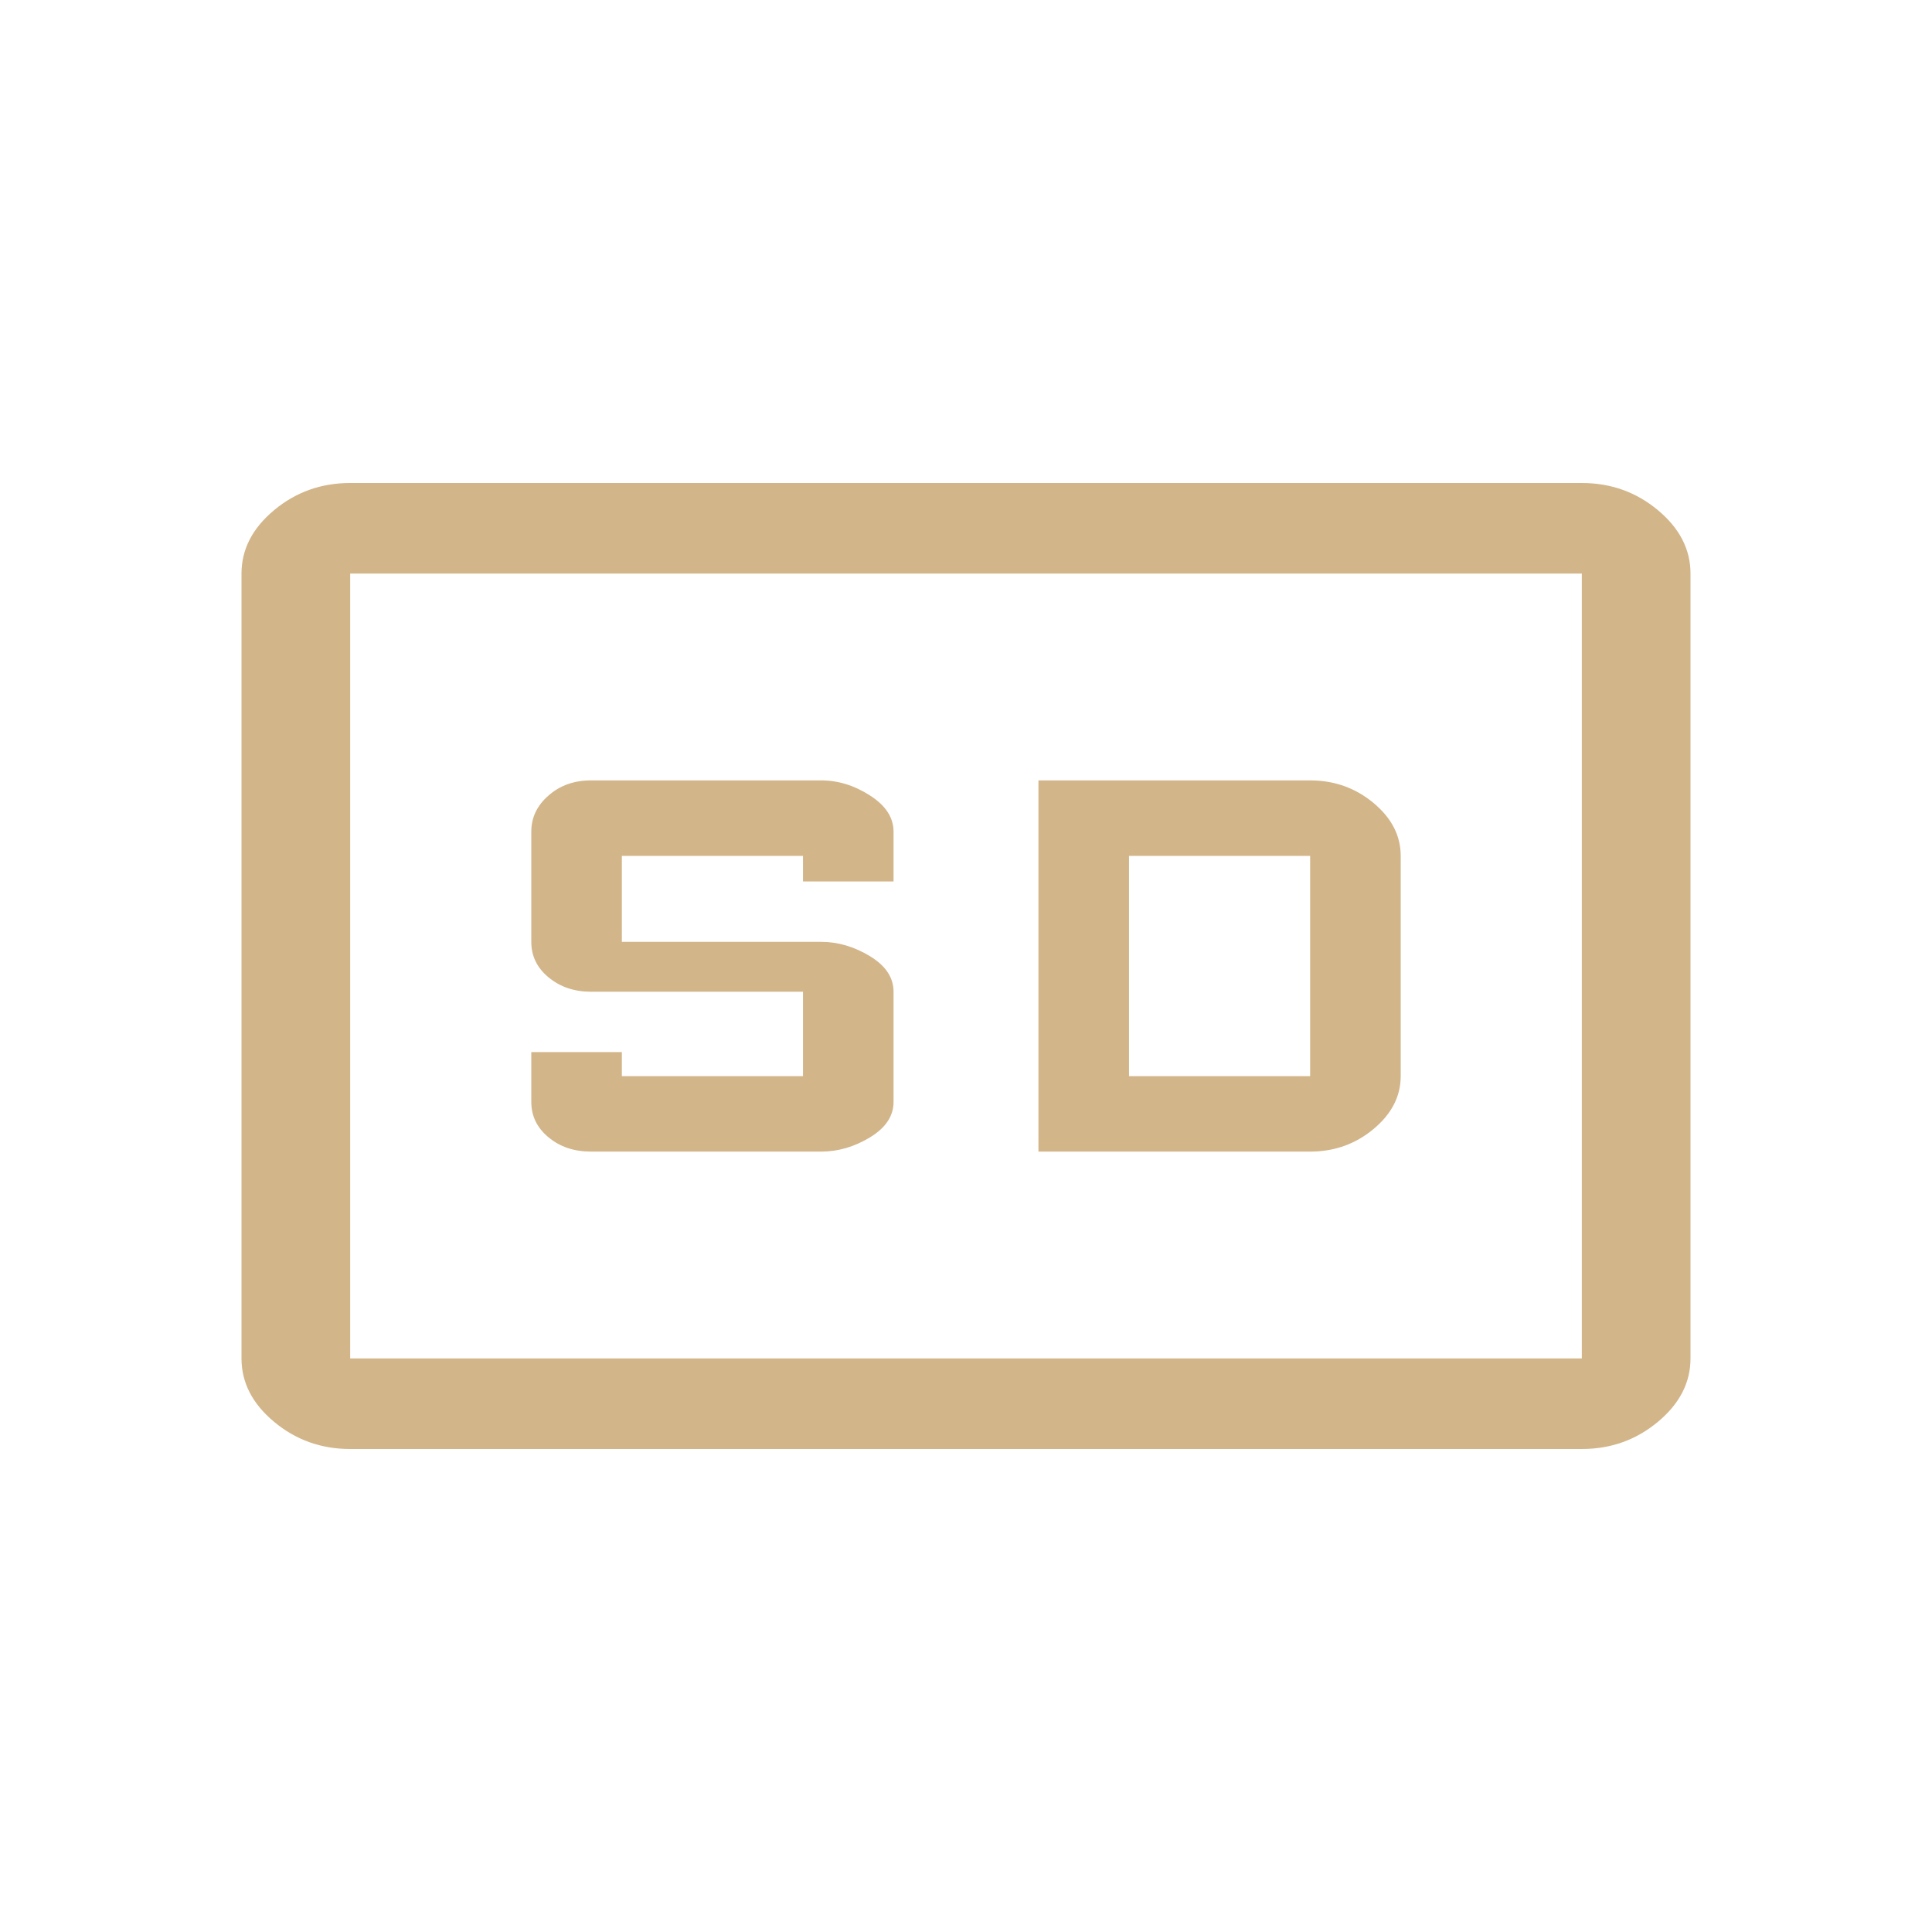 <svg width="16" height="16" viewBox="0 0 16 16" fill="none" xmlns="http://www.w3.org/2000/svg">
<path d="M2.9 12C2.66 12 2.45 11.925 2.27 11.775C2.09 11.625 2 11.45 2 11.25V4.75C2 4.55 2.09 4.375 2.27 4.225C2.45 4.075 2.66 4 2.9 4H13.1C13.34 4 13.55 4.075 13.73 4.225C13.91 4.375 14 4.55 14 4.75V11.25C14 11.45 13.91 11.625 13.73 11.775C13.55 11.925 13.34 12 13.1 12H2.9ZM2.9 11.25H13.1V4.75H2.9V11.25ZM4.895 9.537H6.8C6.94 9.537 7.075 9.498 7.205 9.419C7.335 9.34 7.4 9.242 7.4 9.125V8.213C7.4 8.096 7.335 7.998 7.205 7.919C7.075 7.84 6.94 7.8 6.8 7.8H5.15V7.088H6.65V7.3H7.4V6.888C7.4 6.771 7.335 6.671 7.205 6.588C7.075 6.504 6.94 6.463 6.8 6.463H4.895C4.755 6.463 4.638 6.504 4.543 6.588C4.447 6.671 4.4 6.771 4.4 6.888V7.8C4.4 7.917 4.447 8.015 4.543 8.094C4.638 8.173 4.755 8.213 4.895 8.213H6.65V8.912H5.15V8.713H4.4V9.125C4.4 9.242 4.447 9.34 4.543 9.419C4.638 9.498 4.755 9.537 4.895 9.537ZM8.6 9.537H10.85C11.05 9.537 11.225 9.475 11.375 9.35C11.525 9.225 11.6 9.079 11.6 8.912V7.088C11.6 6.921 11.525 6.775 11.375 6.65C11.225 6.525 11.05 6.463 10.85 6.463H8.6V9.537ZM9.35 8.912V7.088H10.85V8.912H9.35ZM2.9 11.25V4.75V11.25Z" fill="#D2B589"/>
</svg>
